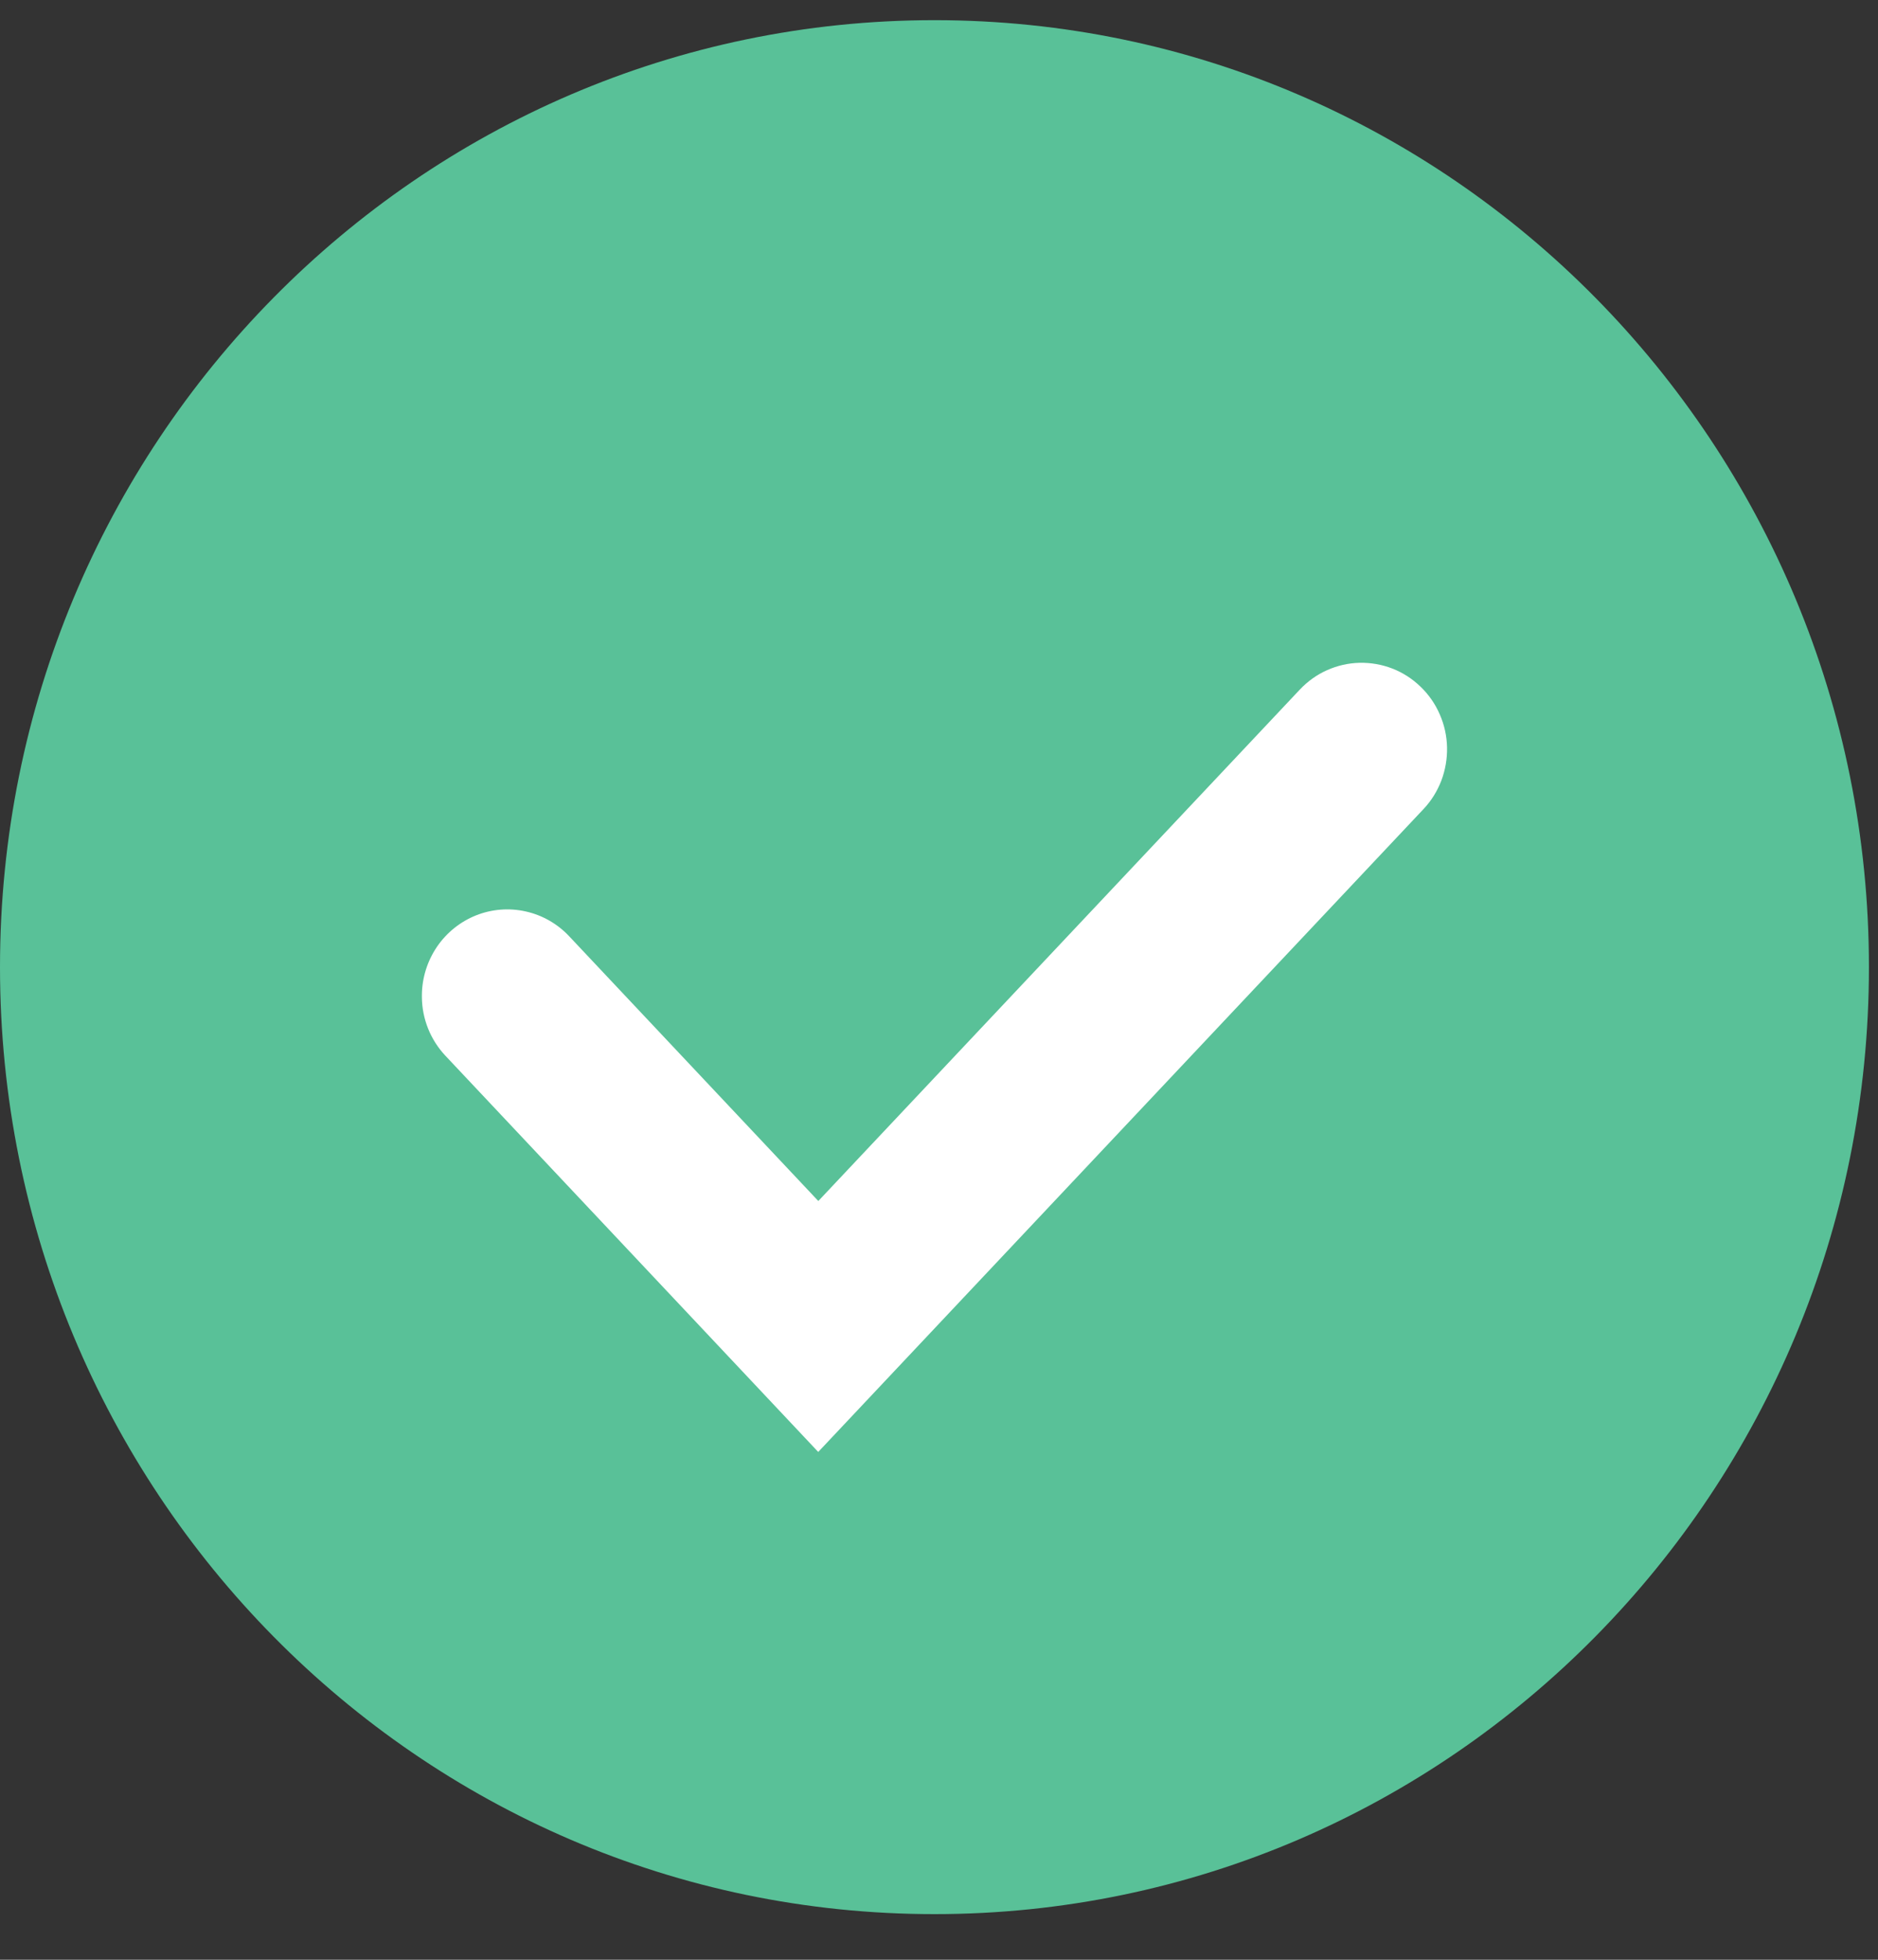 <svg width="23" height="24" viewBox="0 0 23 24" fill="none" xmlns="http://www.w3.org/2000/svg">
<rect x="0" y="0" width="23" height="24" fill="#333333" stroke="none"/>
<path d="M11.444 23.441C17.765 23.441 22.889 18.249 22.889 11.844C22.889 5.439 17.765 0.247 11.444 0.247C5.124 0.247 0 5.439 0 11.844C0 18.249 5.124 23.441 11.444 23.441Z" fill="#59C198"/>
<path d="M5.456 12.93C5.273 12.736 5.169 12.479 5.167 12.211V12.183C5.169 11.973 5.234 11.768 5.352 11.594C5.47 11.421 5.637 11.287 5.83 11.21C6.024 11.133 6.236 11.116 6.439 11.162C6.642 11.207 6.827 11.313 6.97 11.465L10.022 14.708L15.919 8.445C16.014 8.344 16.127 8.263 16.253 8.207C16.379 8.151 16.514 8.12 16.651 8.117C16.789 8.114 16.925 8.138 17.054 8.188C17.182 8.238 17.299 8.314 17.398 8.41C17.498 8.506 17.578 8.621 17.633 8.749C17.689 8.876 17.719 9.013 17.722 9.152C17.725 9.292 17.701 9.43 17.652 9.56C17.602 9.69 17.528 9.809 17.433 9.909L10.021 17.781L5.456 12.93Z" fill="white"/>
</svg>
